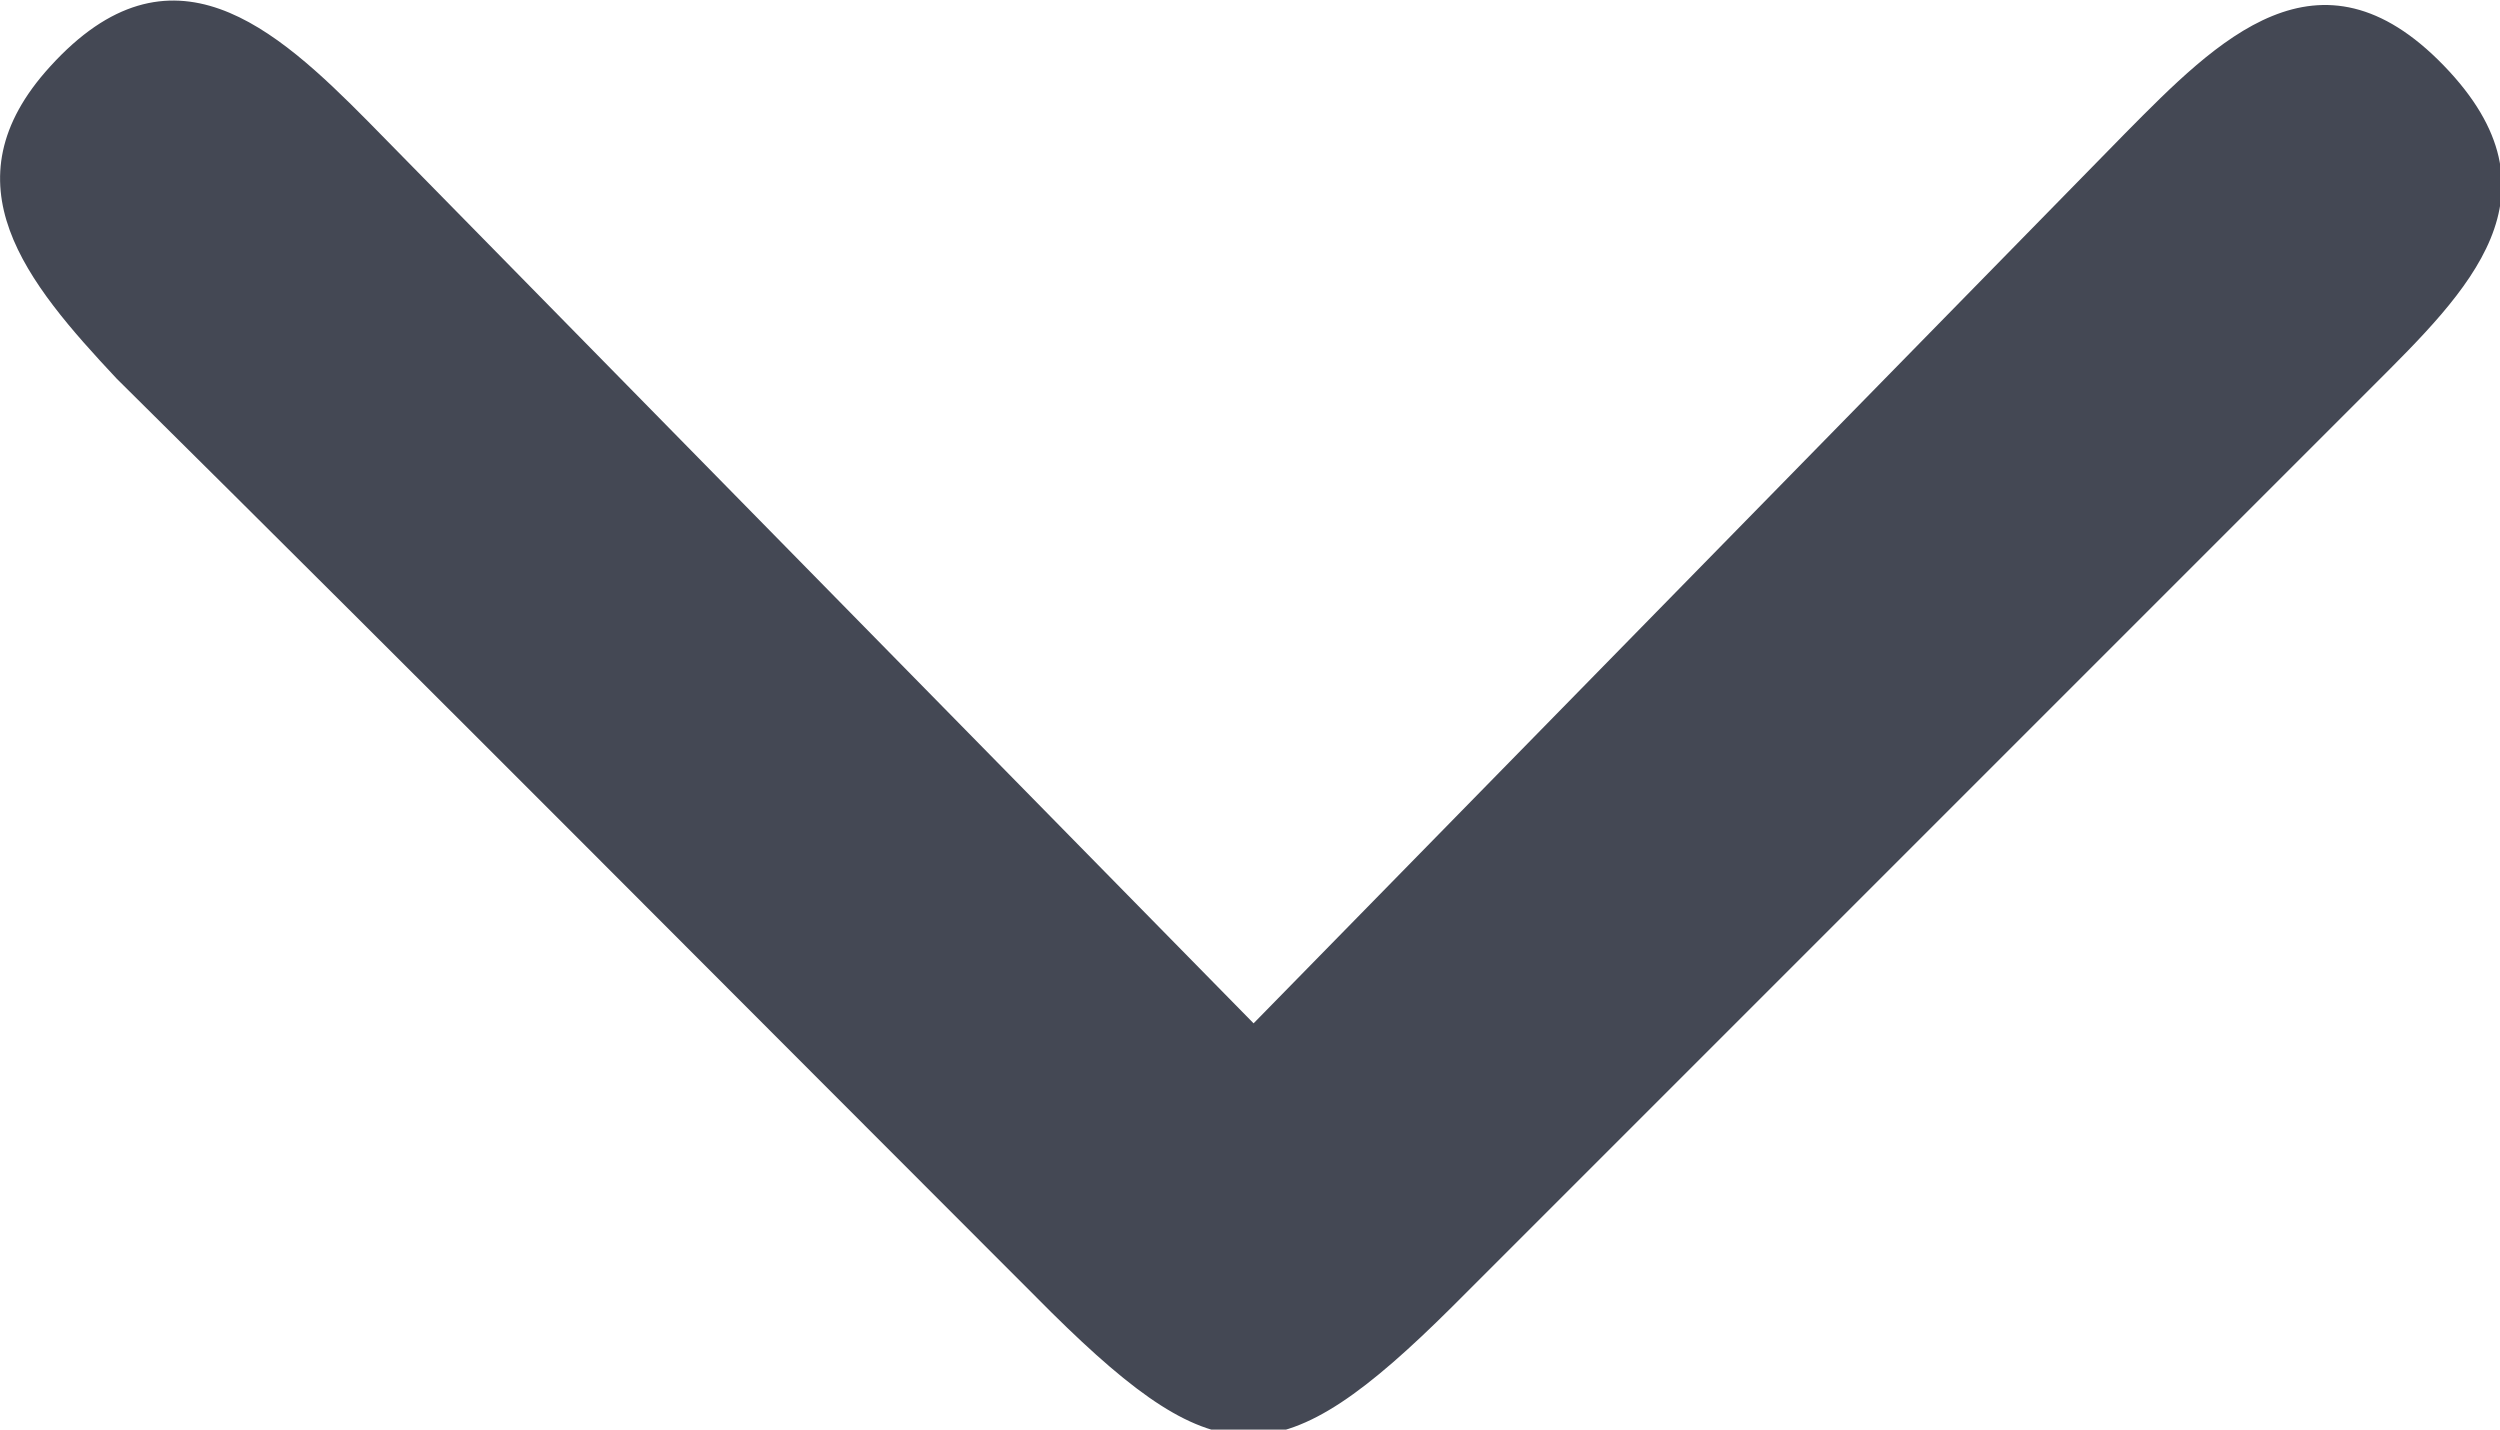 <svg id="Guias" xmlns="http://www.w3.org/2000/svg" viewBox="0 0 24.43 13.97"><defs><style>.cls-1{fill:#444854;}</style></defs><title>FLECHAAA</title><path class="cls-1" d="M12.25,10l8.52-8.7c.9-.91,1.89-1.92,3.11-.66s.23,2.21-.69,3.13c-3,3-6,6-9,9-1.67,1.66-2.28,1.67-3.91.06-3-3-6.08-6.1-9.14-9.13C.26,2.76-.55,1.79.49.65c1.18-1.3,2.2-.38,3.11.54Z"/></svg>